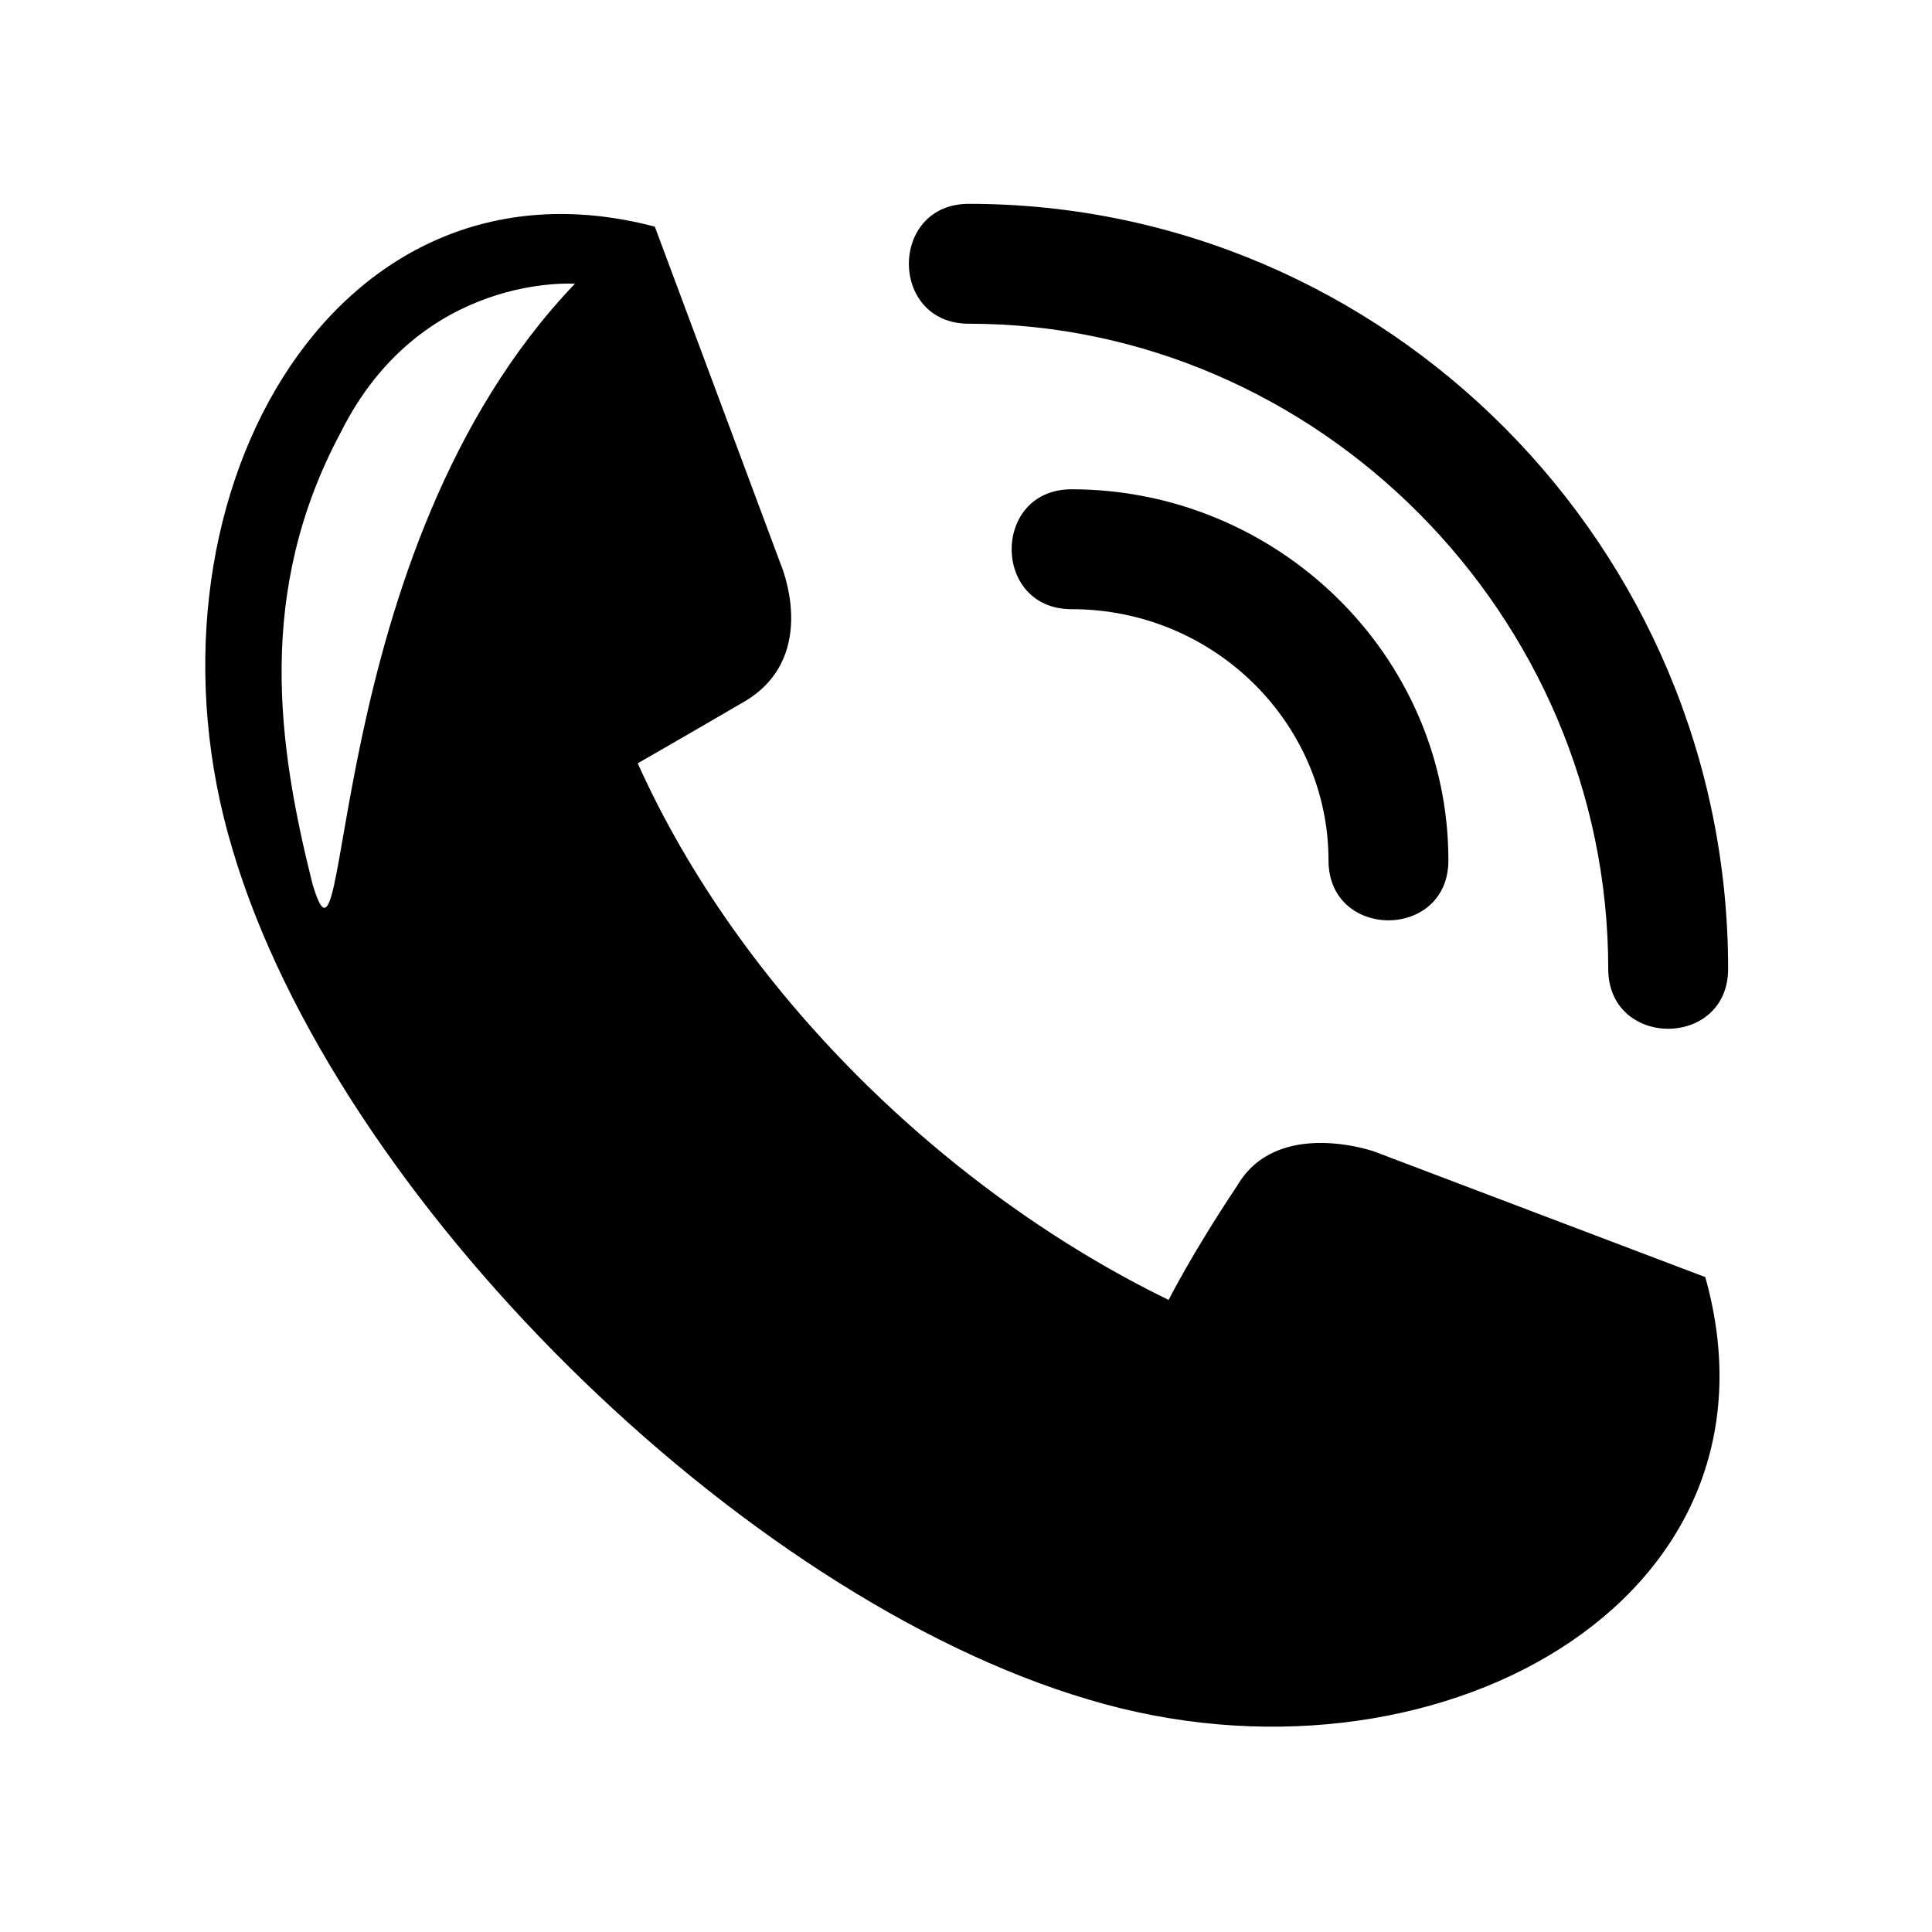 <?xml version="1.0" encoding="UTF-8"?>
<!-- The Best Svg Icon site in the world: iconSvg.co, Visit us! https://iconsvg.co -->
<svg fill="#000000" width="800px" height="800px" version="1.1" viewBox="144 144 512 512" xmlns="http://www.w3.org/2000/svg">
 <path d="m400.75 229.79c-21.18 0-21.18-31.773 0-31.773 110.45 0 201.22 90.777 201.22 202.73 0 21.18-31.773 21.18-31.773 0 0-93.801-77.16-170.96-169.45-170.96zm-83.211-25.719 33.285 89.262s10.59 24.207-9.078 36.312c-18.156 10.59-28.746 16.641-28.746 16.641 27.234 60.52 81.699 113.47 140.7 142.21 0 0 6.051-12.105 18.156-30.258 10.59-18.156 36.312-9.078 36.312-9.078l87.75 33.285c24.207 86.238-72.621 139.19-163.4 111.96-92.289-27.234-199.71-133.14-226.94-225.43-27.234-90.777 25.719-187.61 111.96-164.91zm-21.18 15.129s-40.848-3.027-62.031 39.336c-22.695 42.363-16.641 83.211-7.566 119.52 10.59 36.312 1.512-87.75 69.594-158.86zm169.45 285.95s18.156-43.875 30.258-39.336c10.59 4.539 51.441 19.668 51.441 19.668s-51.441 9.078-81.699 19.668zm-37.824-199.71c-21.18 0-21.18-31.773 0-31.773 54.465 0 99.855 43.875 99.855 98.34 0 21.18-31.773 21.18-31.773 0 0-36.312-30.258-66.57-68.082-66.57z"/>
</svg>